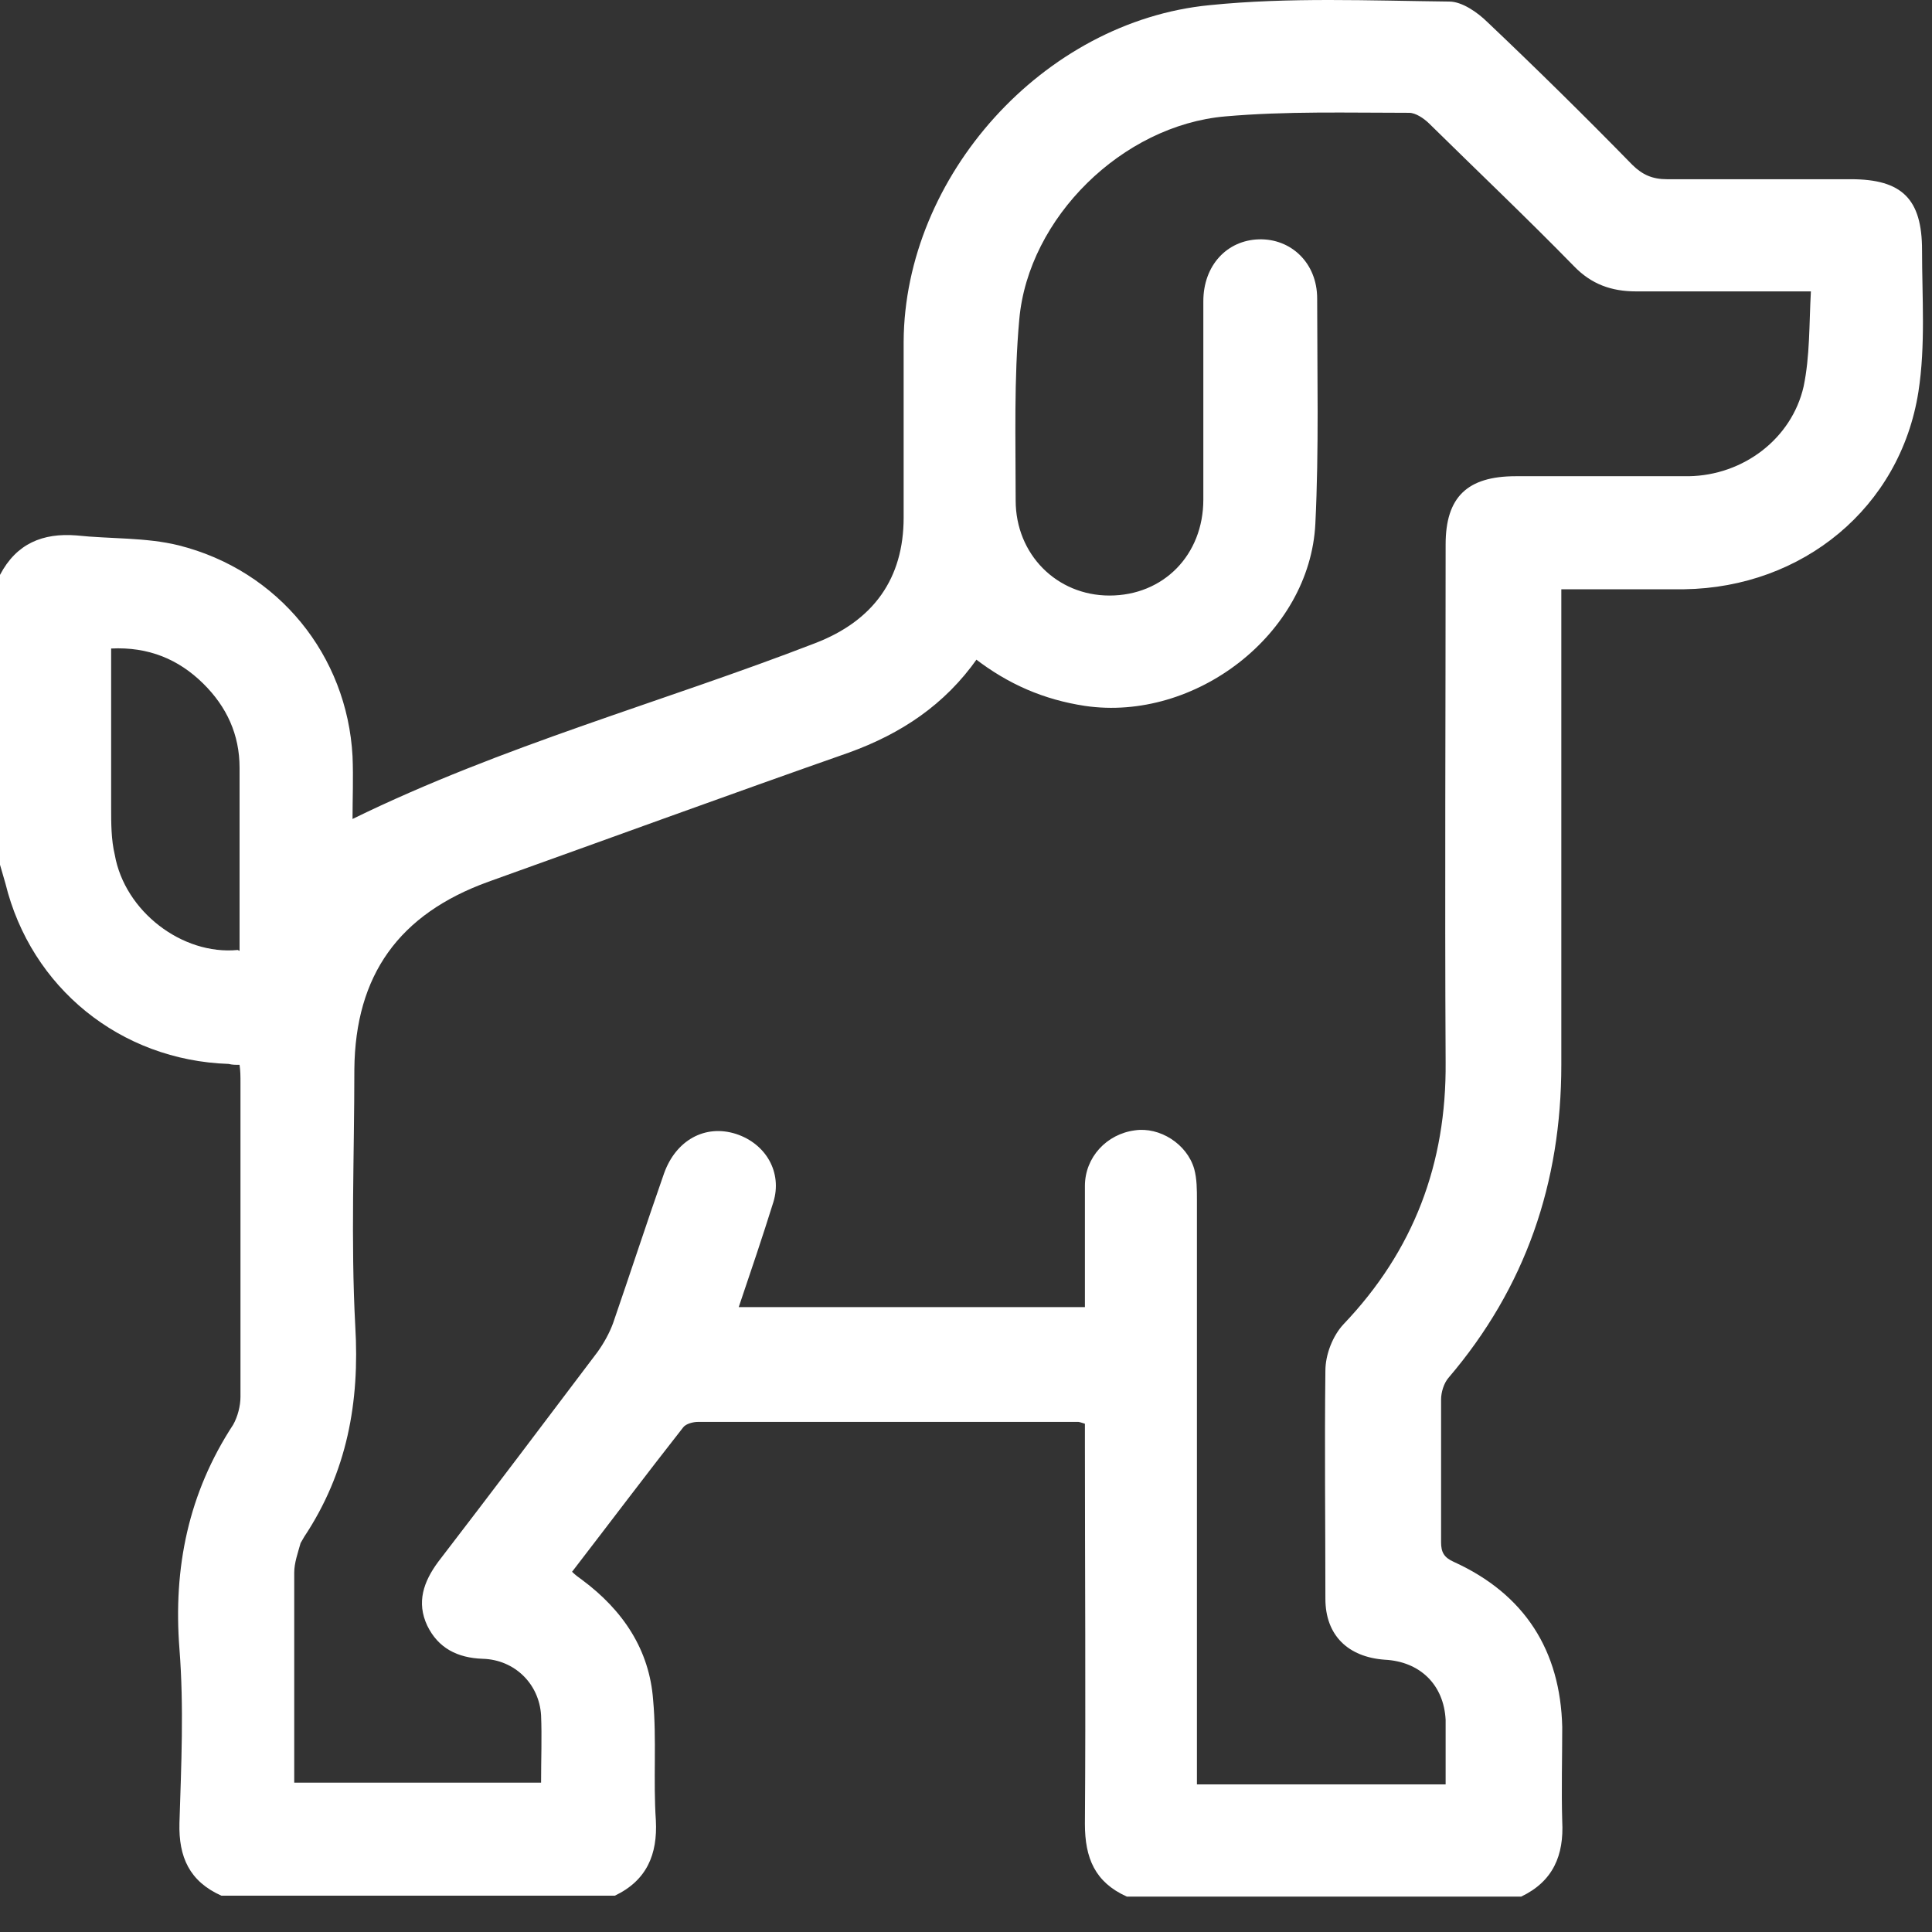 <?xml version="1.0" encoding="UTF-8"?> <svg xmlns="http://www.w3.org/2000/svg" width="51" height="51" viewBox="0 0 51 51" fill="none"><rect x="0" y="0" width="51" height="51" fill="#333333" stroke="none"/><path d="M0 15.176C0.433 14.348 1.13 14.063 2.02 14.134C2.91 14.229 3.847 14.182 4.713 14.395C7.358 15.058 9.162 17.308 9.306 19.961C9.33 20.529 9.306 21.098 9.306 21.619C13.273 19.677 17.482 18.54 21.521 16.977C23.06 16.384 23.854 15.271 23.854 13.661C23.854 12.121 23.854 10.558 23.854 9.018C23.878 4.66 27.533 0.563 31.933 0.136C34.025 -0.077 36.165 0.018 38.257 0.041C38.594 0.041 39.003 0.326 39.267 0.586C40.566 1.818 41.84 3.073 43.09 4.352C43.355 4.613 43.619 4.731 44.004 4.731C45.615 4.731 47.25 4.731 48.861 4.731C50.208 4.731 50.737 5.252 50.737 6.602C50.737 7.858 50.833 9.113 50.641 10.345C50.16 13.4 47.587 15.508 44.461 15.555C43.403 15.555 42.345 15.555 41.215 15.555V16.148C41.215 20.127 41.215 24.13 41.215 28.109C41.215 31.212 40.277 33.983 38.233 36.375C38.113 36.517 38.041 36.754 38.041 36.943C38.041 38.199 38.041 39.454 38.041 40.709C38.041 40.97 38.113 41.112 38.377 41.23C40.253 42.083 41.191 43.575 41.239 45.589C41.239 46.417 41.215 47.247 41.239 48.076C41.287 48.976 40.998 49.663 40.157 50.065H29.745C28.903 49.686 28.639 49.047 28.639 48.147C28.663 44.807 28.639 41.467 28.639 38.128V37.583C28.639 37.583 28.494 37.535 28.471 37.535C25.128 37.535 21.762 37.535 18.419 37.535C18.299 37.535 18.107 37.583 18.035 37.678C17.049 38.933 16.087 40.212 15.101 41.491C15.197 41.586 15.269 41.633 15.365 41.704C16.448 42.509 17.145 43.552 17.241 44.878C17.337 45.92 17.241 46.986 17.313 48.052C17.361 48.952 17.073 49.639 16.231 50.041H5.843C5.002 49.663 4.713 49.023 4.737 48.123C4.785 46.583 4.857 45.068 4.737 43.528C4.569 41.373 4.978 39.407 6.156 37.607C6.276 37.393 6.348 37.109 6.348 36.872C6.348 34.101 6.348 31.33 6.348 28.582C6.348 28.417 6.348 28.274 6.324 28.109C6.204 28.109 6.132 28.109 6.036 28.085C3.174 27.99 0.818 26.072 0.144 23.324C0.096 23.159 0.048 22.993 0 22.827V15.2V15.176ZM25.801 17.379C24.936 18.611 23.782 19.369 22.411 19.866C19.237 20.979 16.063 22.14 12.889 23.277C10.532 24.13 9.378 25.74 9.354 28.227C9.354 30.501 9.258 32.751 9.378 35.001C9.498 37.014 9.162 38.862 8.031 40.567C8.007 40.615 7.959 40.686 7.935 40.733C7.863 40.994 7.767 41.254 7.767 41.515C7.767 43.196 7.767 44.902 7.767 46.583C7.767 46.749 7.767 46.891 7.767 47.057H14.283C14.283 46.441 14.307 45.849 14.283 45.281C14.235 44.452 13.586 43.812 12.744 43.788C12.071 43.765 11.566 43.504 11.278 42.912C10.989 42.296 11.181 41.752 11.566 41.23C12.985 39.383 14.38 37.535 15.774 35.688C15.943 35.451 16.087 35.191 16.183 34.93C16.64 33.604 17.073 32.277 17.529 30.975C17.842 30.098 18.612 29.672 19.429 29.933C20.223 30.193 20.655 30.951 20.415 31.733C20.127 32.656 19.814 33.58 19.501 34.504H28.639C28.639 33.414 28.639 32.372 28.639 31.306C28.639 30.548 29.216 29.933 29.961 29.838C30.611 29.743 31.332 30.193 31.524 30.856C31.596 31.117 31.596 31.401 31.596 31.685C31.596 36.636 31.596 41.586 31.596 46.536V47.104H38.161C38.161 46.512 38.161 45.968 38.161 45.399C38.113 44.475 37.488 43.859 36.55 43.812C35.588 43.741 34.987 43.173 34.987 42.202C34.987 40.188 34.963 38.199 34.987 36.185C34.987 35.759 35.179 35.262 35.468 34.954C37.319 33.012 38.185 30.714 38.161 28.038C38.137 23.49 38.161 18.919 38.161 14.371C38.161 13.116 38.738 12.571 40.013 12.571C41.528 12.571 43.042 12.571 44.581 12.571C46.024 12.547 47.298 11.576 47.611 10.203C47.779 9.397 47.755 8.568 47.803 7.692C47.515 7.692 47.347 7.692 47.154 7.692C45.832 7.692 44.509 7.692 43.187 7.692C42.537 7.692 42.008 7.502 41.551 7.029C40.301 5.75 39.003 4.518 37.728 3.263C37.584 3.121 37.367 2.978 37.199 2.978C35.588 2.978 33.953 2.931 32.342 3.073C29.625 3.31 27.148 5.75 26.907 8.426C26.763 10.013 26.811 11.6 26.811 13.211C26.811 14.632 27.893 15.721 29.288 15.721C30.707 15.721 31.765 14.655 31.765 13.187C31.765 11.434 31.765 9.705 31.765 7.952C31.765 7.005 32.39 6.342 33.232 6.318C34.073 6.294 34.77 6.934 34.77 7.881C34.77 9.871 34.819 11.861 34.722 13.826C34.578 16.74 31.548 19.061 28.639 18.634C27.557 18.469 26.619 18.066 25.729 17.379H25.801ZM6.324 25.101C6.324 25.101 6.324 24.887 6.324 24.769C6.324 23.277 6.324 21.785 6.324 20.269C6.324 19.392 5.987 18.658 5.362 18.042C4.713 17.403 3.92 17.071 2.934 17.119C2.934 18.564 2.934 19.937 2.934 21.311C2.934 21.737 2.934 22.164 3.03 22.566C3.294 24.058 4.809 25.219 6.276 25.077L6.324 25.101Z" fill="white"></path></svg> 